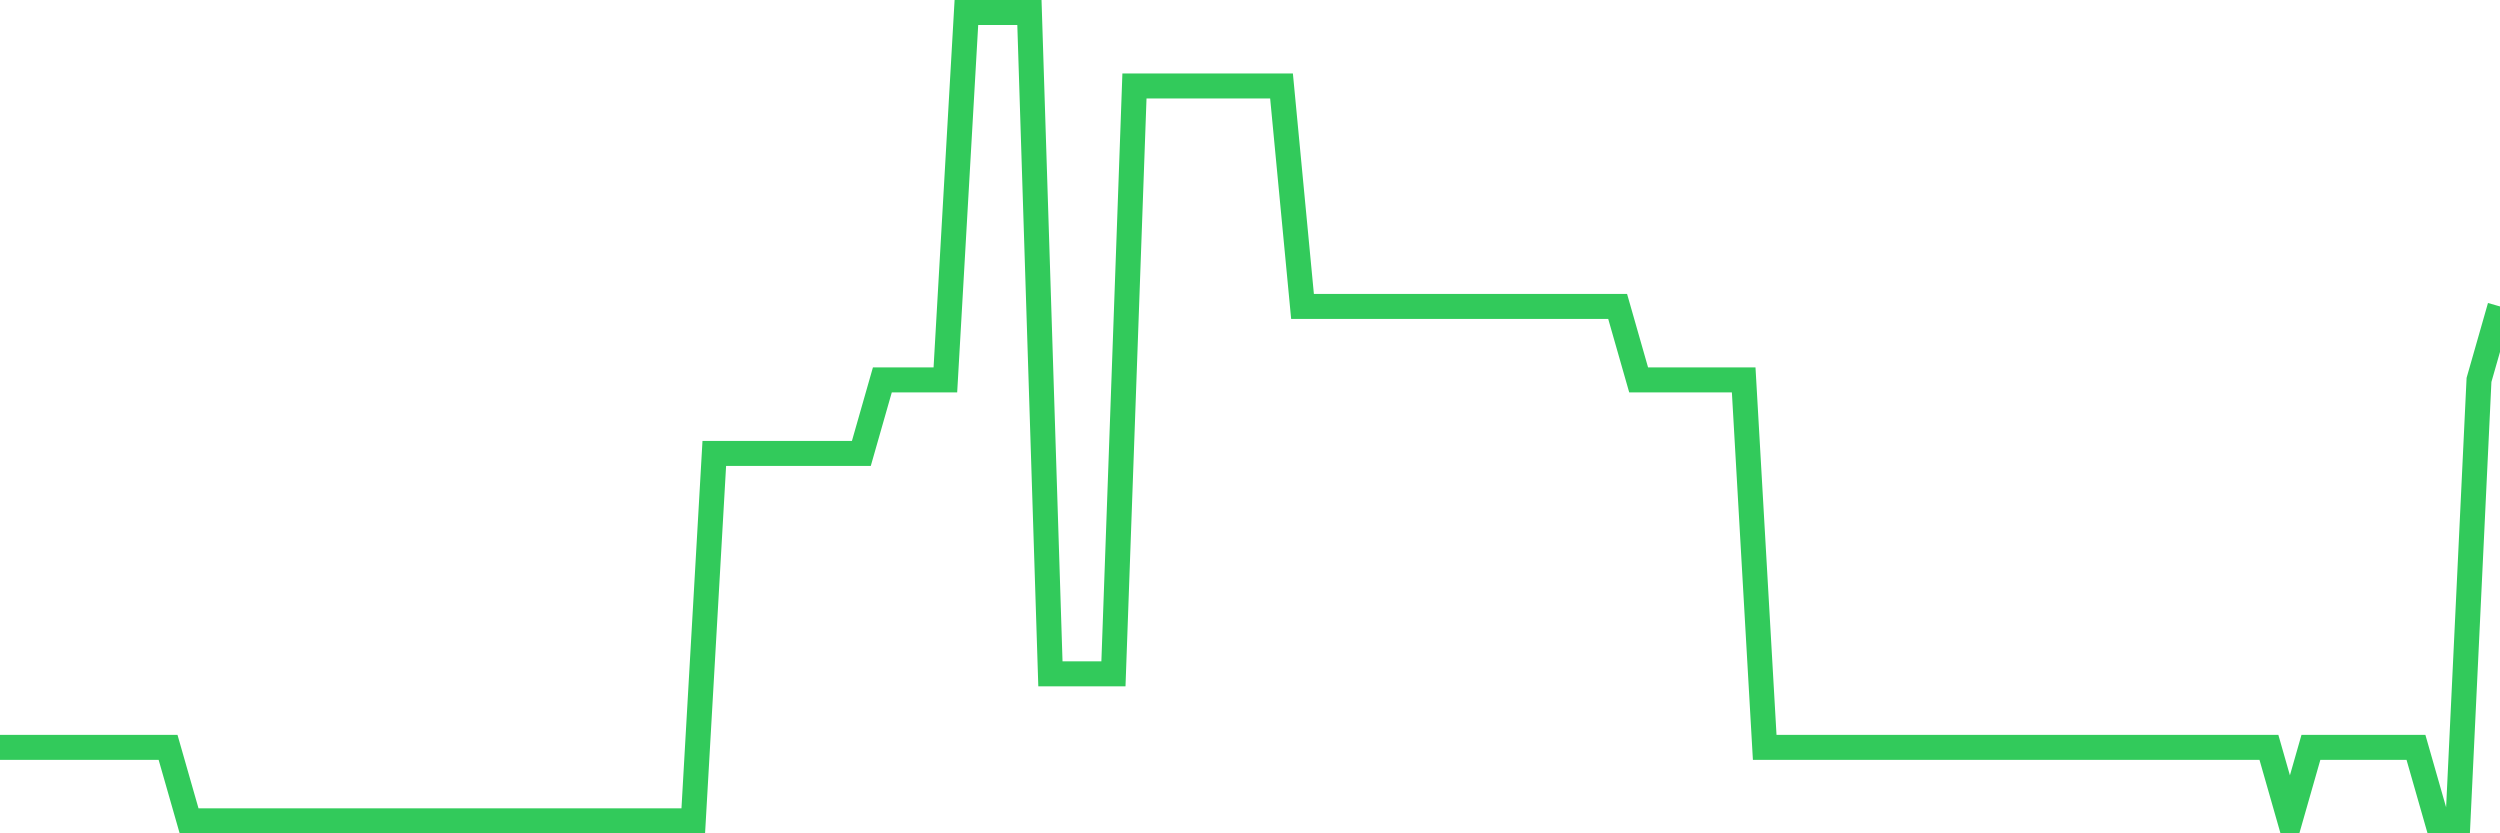 <svg
  xmlns="http://www.w3.org/2000/svg"
  xmlns:xlink="http://www.w3.org/1999/xlink"
  width="120"
  height="40"
  viewBox="0 0 120 40"
  preserveAspectRatio="none"
>
  <polyline
    points="0,35.873 1.008,35.873 2.017,35.873 3.025,35.873 4.034,35.873 5.042,35.873 6.05,35.873 7.059,35.873 8.067,35.873 9.076,39.4 10.084,39.4 11.092,39.4 12.101,39.4 13.109,39.4 14.118,39.4 15.126,39.4 16.134,39.4 17.143,39.4 18.151,39.4 19.16,39.4 20.168,39.4 21.176,39.4 22.185,39.4 23.193,39.4 24.202,39.4 25.21,39.4 26.218,39.4 27.227,39.4 28.235,39.4 29.244,39.4 30.252,39.4 31.261,39.4 32.269,39.4 33.277,39.4 34.286,21.764 35.294,21.764 36.303,21.764 37.311,21.764 38.319,21.764 39.328,21.764 40.336,21.764 41.345,21.764 42.353,18.236 43.361,18.236 44.37,18.236 45.378,18.236 46.387,0.6 47.395,0.6 48.403,0.6 49.412,0.6 50.42,32.345 51.429,32.345 52.437,32.345 53.445,32.345 54.454,4.127 55.462,4.127 56.471,4.127 57.479,4.127 58.487,4.127 59.496,4.127 60.504,4.127 61.513,4.127 62.521,14.709 63.529,14.709 64.538,14.709 65.546,14.709 66.555,14.709 67.563,14.709 68.571,14.709 69.58,14.709 70.588,14.709 71.597,14.709 72.605,14.709 73.613,14.709 74.622,14.709 75.63,14.709 76.639,14.709 77.647,14.709 78.655,18.236 79.664,18.236 80.672,18.236 81.681,18.236 82.689,18.236 83.697,18.236 84.706,35.873 85.714,35.873 86.723,35.873 87.731,35.873 88.739,35.873 89.748,35.873 90.756,35.873 91.765,35.873 92.773,35.873 93.782,35.873 94.79,35.873 95.798,35.873 96.807,35.873 97.815,35.873 98.824,35.873 99.832,35.873 100.84,35.873 101.849,35.873 102.857,35.873 103.866,35.873 104.874,35.873 105.882,35.873 106.891,35.873 107.899,35.873 108.908,35.873 109.916,39.4 110.924,35.873 111.933,35.873 112.941,35.873 113.95,35.873 114.958,35.873 115.966,35.873 116.975,39.4 117.983,39.4 118.992,18.236 120,14.709"
    fill="none"
    stroke="#32ca5b"
    stroke-width="1.2"
  >
  </polyline>
</svg>